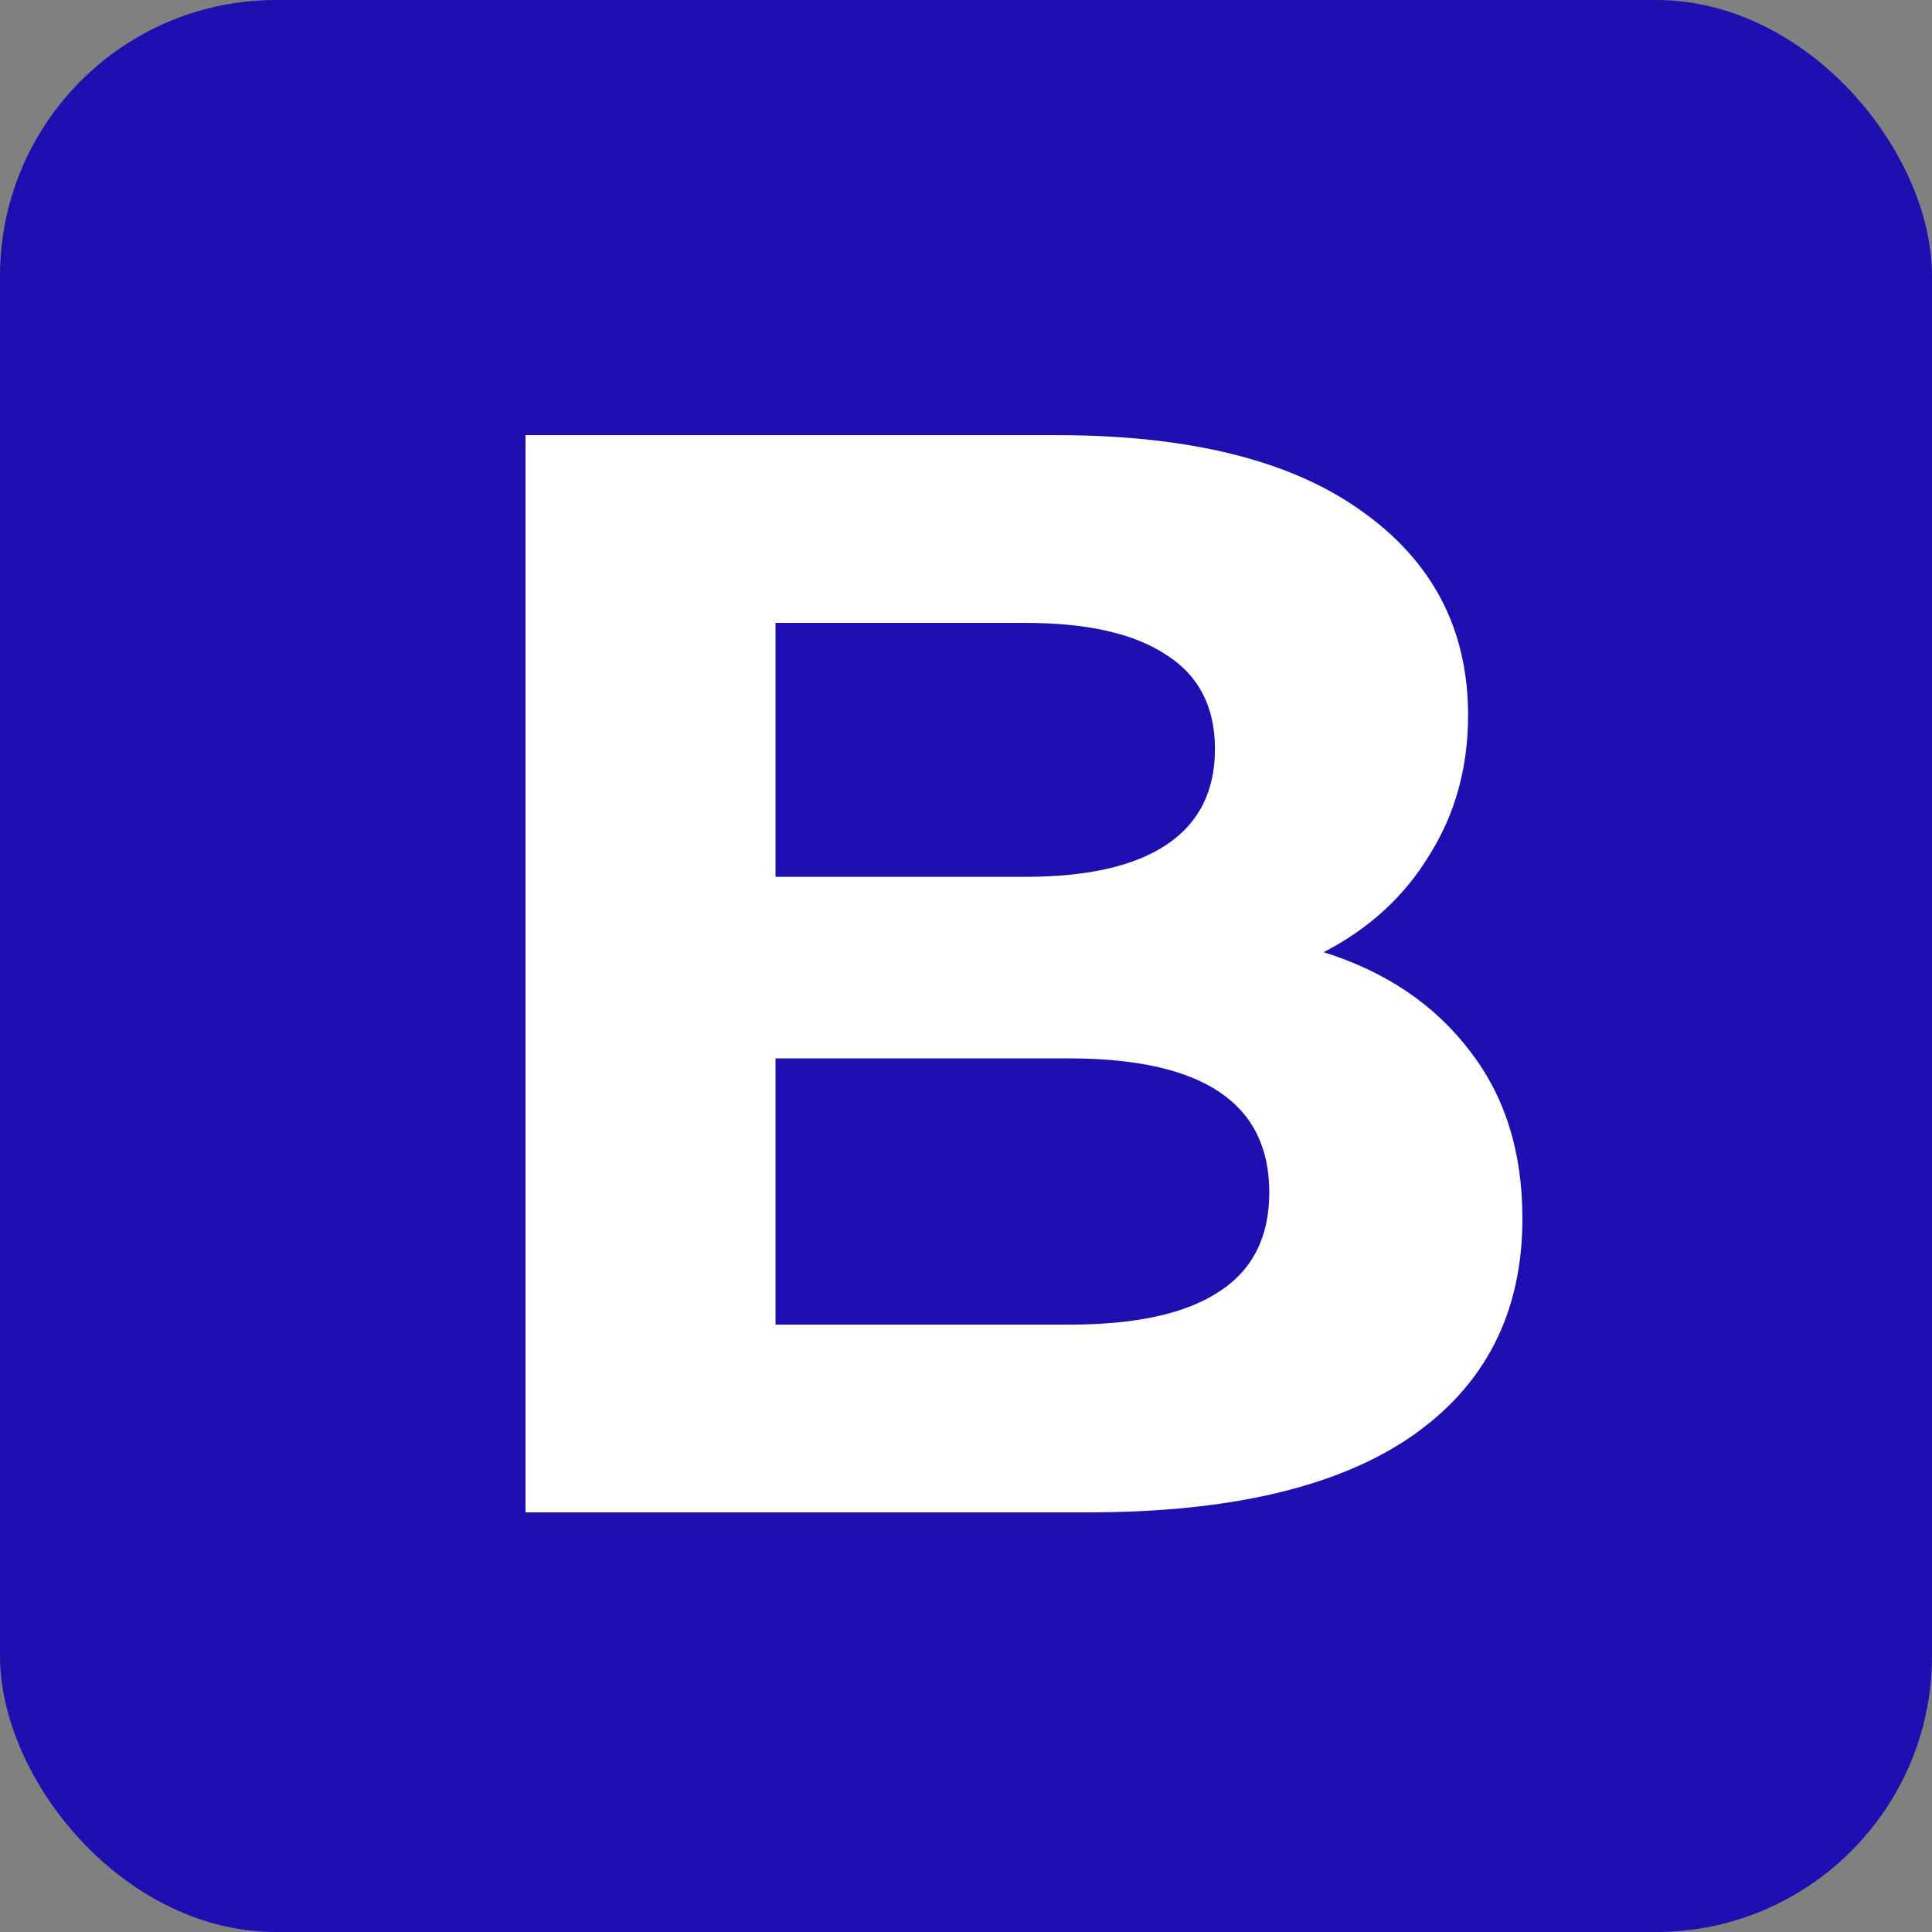 <svg width="56" height="56" viewBox="0 0 56 56" fill="none" xmlns="http://www.w3.org/2000/svg">
<rect x="0" y="0" width="56" height="56" fill="#808080" stroke="none"/>
<rect width="56" height="56" rx="8" fill="#1E0FB0"/>
<path d="M38.367 27.6C40.167 28.165 41.578 29.117 42.598 30.455C43.618 31.764 44.128 33.384 44.128 35.317C44.128 38.053 43.048 40.164 40.887 41.651C38.757 43.108 35.636 43.837 31.525 43.837H15.232V12.613H30.625C34.466 12.613 37.407 13.342 39.447 14.799C41.517 16.256 42.553 18.233 42.553 20.731C42.553 22.248 42.178 23.601 41.428 24.79C40.707 25.98 39.687 26.916 38.367 27.6ZM22.479 18.055V25.415H29.725C31.525 25.415 32.891 25.103 33.821 24.478C34.751 23.854 35.216 22.932 35.216 21.713C35.216 20.493 34.751 19.587 33.821 18.992C32.891 18.367 31.525 18.055 29.725 18.055H22.479ZM30.985 38.395C32.906 38.395 34.346 38.083 35.306 37.458C36.296 36.834 36.791 35.867 36.791 34.559C36.791 31.972 34.856 30.678 30.985 30.678H22.479V38.395H30.985Z" fill="white"/>
</svg>
